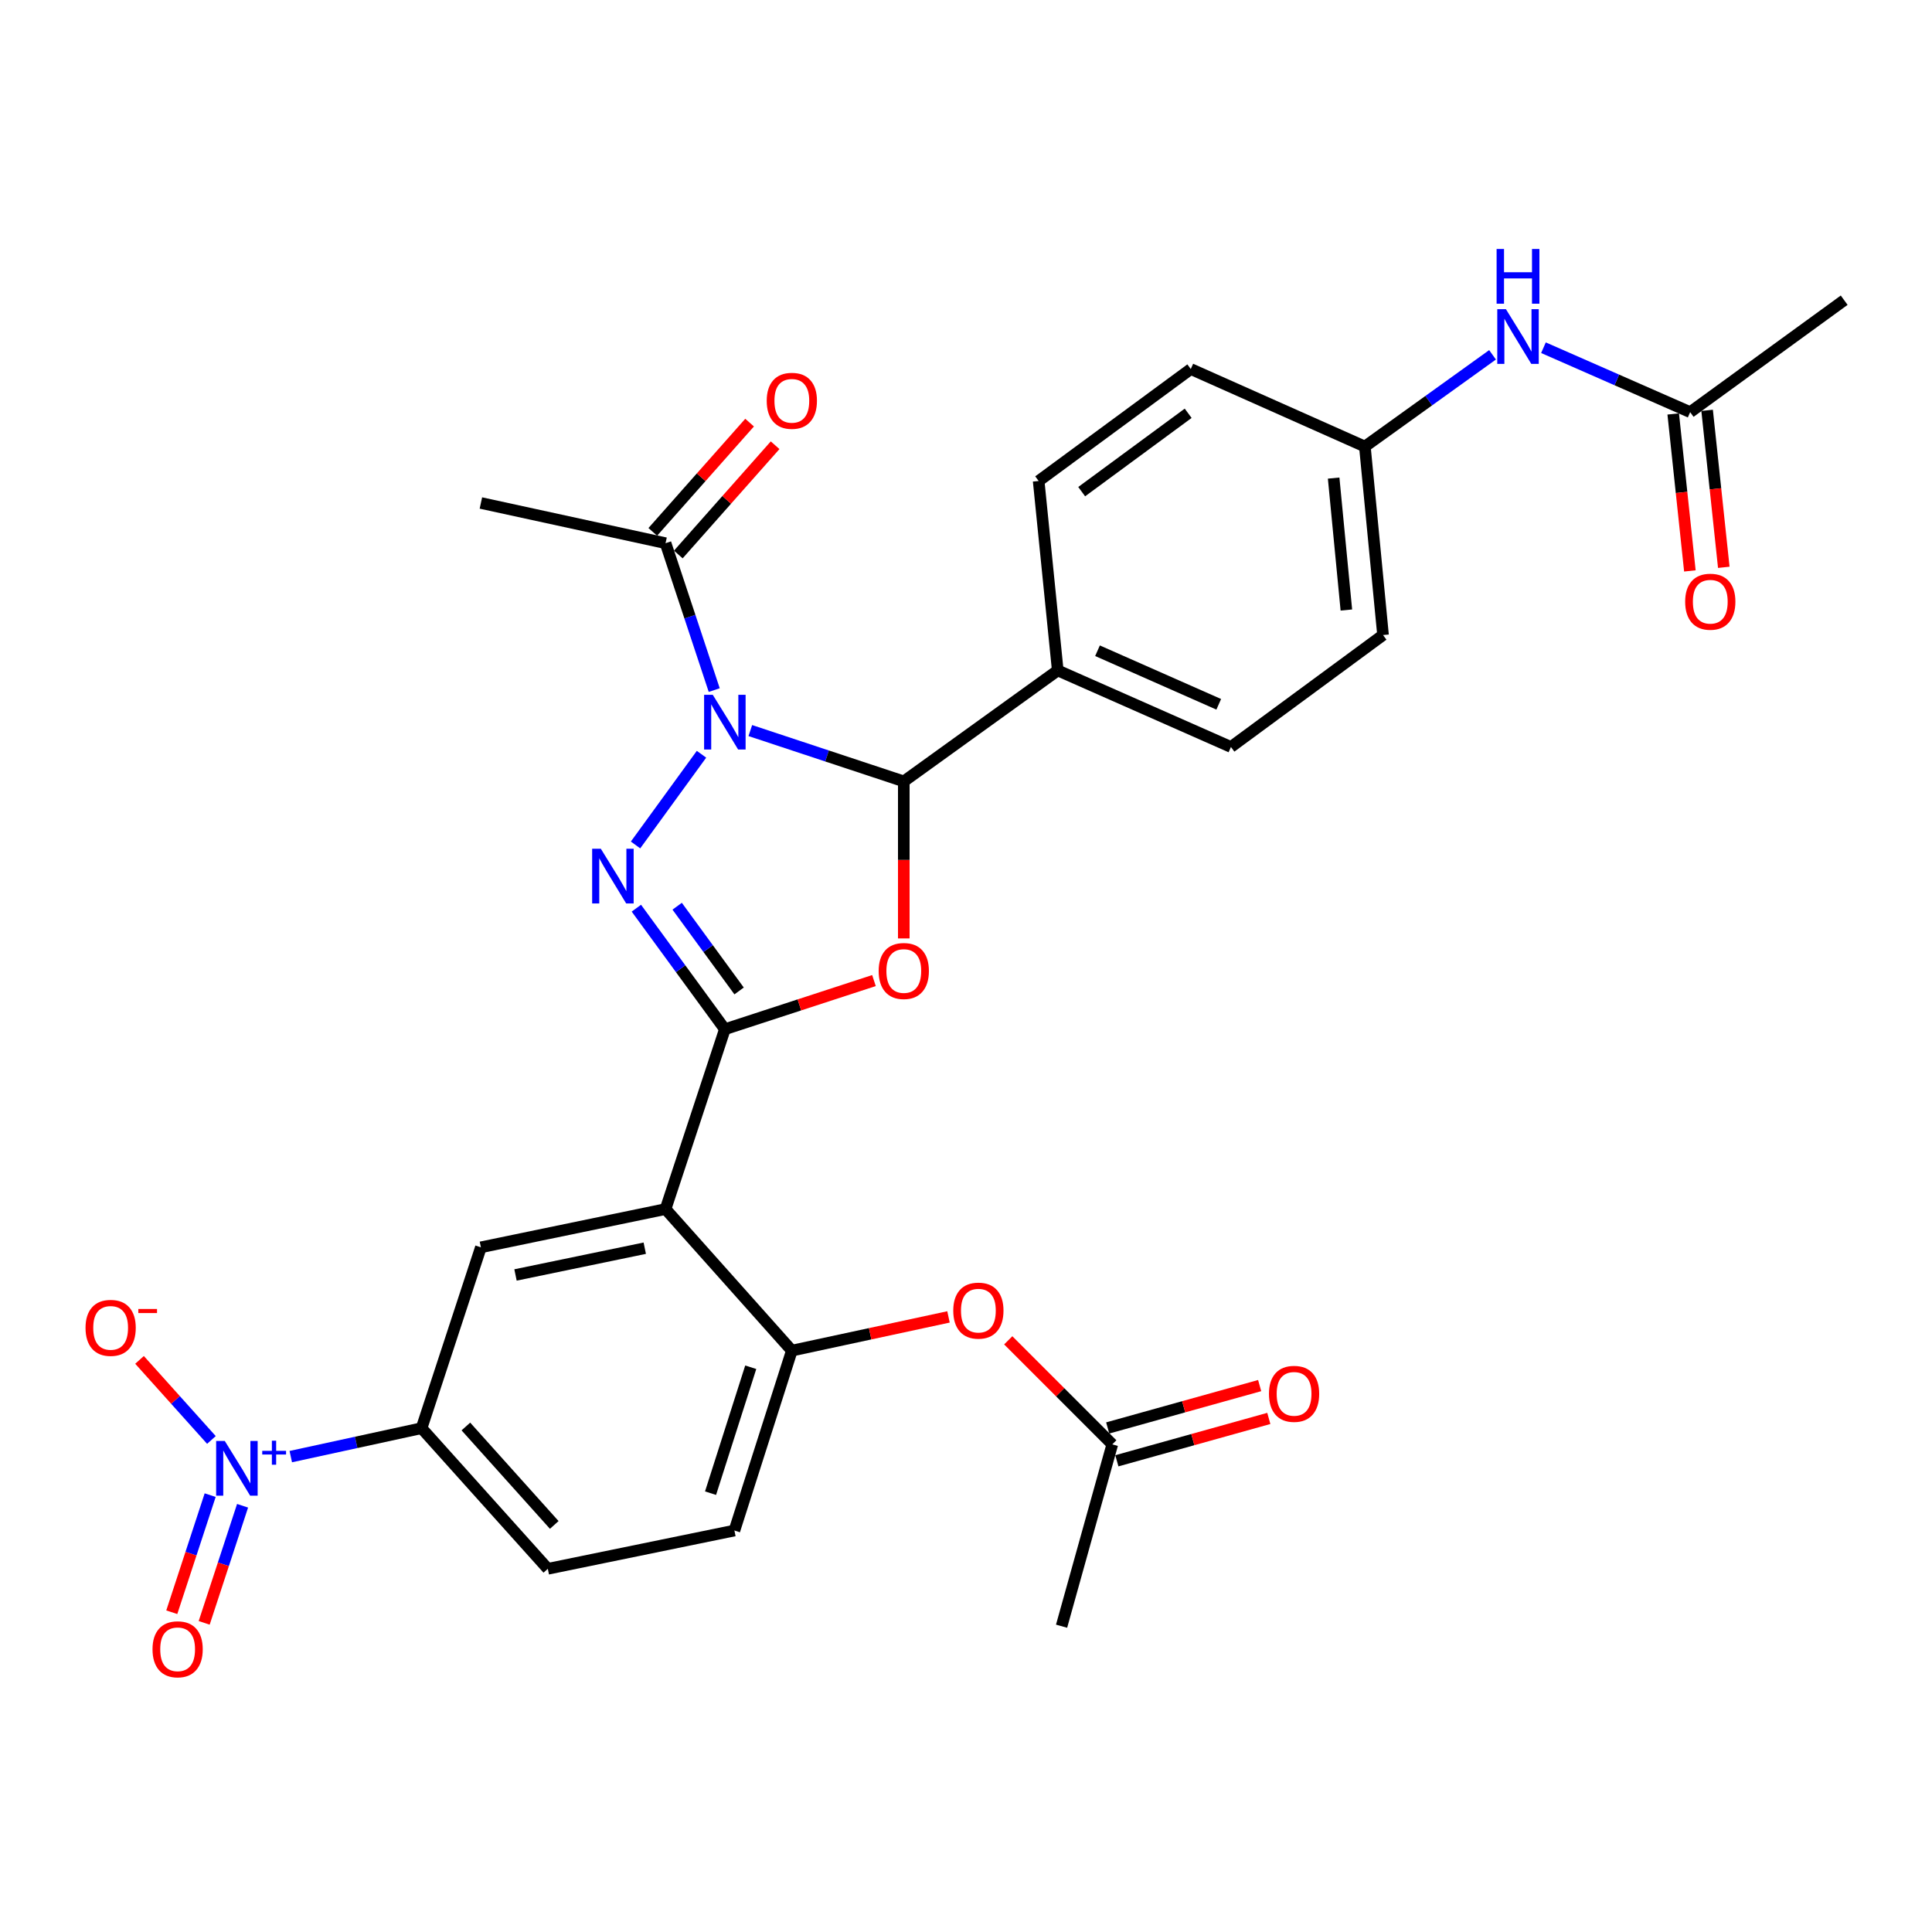 <?xml version='1.0' encoding='iso-8859-1'?>
<svg version='1.1' baseProfile='full'
              xmlns='http://www.w3.org/2000/svg'
                      xmlns:rdkit='http://www.rdkit.org/xml'
                      xmlns:xlink='http://www.w3.org/1999/xlink'
                  xml:space='preserve'
width='1000px' height='1000px' viewBox='0 0 1000 1000'>
<!-- END OF HEADER -->
<rect style='opacity:1.0;fill:#FFFFFF;stroke:none' width='1000' height='1000' x='0' y='0'> </rect>
<path class='bond-1' d='M 363.095,390.401 L 328.954,437.35' style='fill:none;fill-rule:evenodd;stroke:#0000FF;stroke-width:6px;stroke-linecap:butt;stroke-linejoin:miter;stroke-opacity:1' />
<path class='bond-3' d='M 388.363,378.142 L 428.08,391.294' style='fill:none;fill-rule:evenodd;stroke:#0000FF;stroke-width:6px;stroke-linecap:butt;stroke-linejoin:miter;stroke-opacity:1' />
<path class='bond-3' d='M 428.08,391.294 L 467.798,404.446' style='fill:none;fill-rule:evenodd;stroke:#000000;stroke-width:6px;stroke-linecap:butt;stroke-linejoin:miter;stroke-opacity:1' />
<path class='bond-6' d='M 369.682,357.178 L 357.084,319.166' style='fill:none;fill-rule:evenodd;stroke:#0000FF;stroke-width:6px;stroke-linecap:butt;stroke-linejoin:miter;stroke-opacity:1' />
<path class='bond-6' d='M 357.084,319.166 L 344.486,281.154' style='fill:none;fill-rule:evenodd;stroke:#000000;stroke-width:6px;stroke-linecap:butt;stroke-linejoin:miter;stroke-opacity:1' />
<path class='bond-0' d='M 375.184,532.729 L 352.284,501.402' style='fill:none;fill-rule:evenodd;stroke:#000000;stroke-width:6px;stroke-linecap:butt;stroke-linejoin:miter;stroke-opacity:1' />
<path class='bond-0' d='M 352.284,501.402 L 329.384,470.074' style='fill:none;fill-rule:evenodd;stroke:#0000FF;stroke-width:6px;stroke-linecap:butt;stroke-linejoin:miter;stroke-opacity:1' />
<path class='bond-0' d='M 382.561,512.916 L 366.531,490.987' style='fill:none;fill-rule:evenodd;stroke:#000000;stroke-width:6px;stroke-linecap:butt;stroke-linejoin:miter;stroke-opacity:1' />
<path class='bond-0' d='M 366.531,490.987 L 350.501,469.058' style='fill:none;fill-rule:evenodd;stroke:#0000FF;stroke-width:6px;stroke-linecap:butt;stroke-linejoin:miter;stroke-opacity:1' />
<path class='bond-4' d='M 375.184,532.729 L 344.486,625.814' style='fill:none;fill-rule:evenodd;stroke:#000000;stroke-width:6px;stroke-linecap:butt;stroke-linejoin:miter;stroke-opacity:1' />
<path class='bond-30' d='M 375.184,532.729 L 413.773,520.135' style='fill:none;fill-rule:evenodd;stroke:#000000;stroke-width:6px;stroke-linecap:butt;stroke-linejoin:miter;stroke-opacity:1' />
<path class='bond-30' d='M 413.773,520.135 L 452.362,507.54' style='fill:none;fill-rule:evenodd;stroke:#FF0000;stroke-width:6px;stroke-linecap:butt;stroke-linejoin:miter;stroke-opacity:1' />
<path class='bond-2' d='M 467.798,485.73 L 467.798,445.088' style='fill:none;fill-rule:evenodd;stroke:#FF0000;stroke-width:6px;stroke-linecap:butt;stroke-linejoin:miter;stroke-opacity:1' />
<path class='bond-2' d='M 467.798,445.088 L 467.798,404.446' style='fill:none;fill-rule:evenodd;stroke:#000000;stroke-width:6px;stroke-linecap:butt;stroke-linejoin:miter;stroke-opacity:1' />
<path class='bond-11' d='M 467.798,404.446 L 547.489,347.021' style='fill:none;fill-rule:evenodd;stroke:#000000;stroke-width:6px;stroke-linecap:butt;stroke-linejoin:miter;stroke-opacity:1' />
<path class='bond-7' d='M 344.486,625.814 L 248.911,645.609' style='fill:none;fill-rule:evenodd;stroke:#000000;stroke-width:6px;stroke-linecap:butt;stroke-linejoin:miter;stroke-opacity:1' />
<path class='bond-7' d='M 333.729,646.065 L 266.826,659.921' style='fill:none;fill-rule:evenodd;stroke:#000000;stroke-width:6px;stroke-linecap:butt;stroke-linejoin:miter;stroke-opacity:1' />
<path class='bond-8' d='M 344.486,625.814 L 409.853,699.083' style='fill:none;fill-rule:evenodd;stroke:#000000;stroke-width:6px;stroke-linecap:butt;stroke-linejoin:miter;stroke-opacity:1' />
<path class='bond-5' d='M 150.508,753.944 L 184.356,746.584' style='fill:none;fill-rule:evenodd;stroke:#0000FF;stroke-width:6px;stroke-linecap:butt;stroke-linejoin:miter;stroke-opacity:1' />
<path class='bond-5' d='M 184.356,746.584 L 218.203,739.223' style='fill:none;fill-rule:evenodd;stroke:#000000;stroke-width:6px;stroke-linecap:butt;stroke-linejoin:miter;stroke-opacity:1' />
<path class='bond-12' d='M 109.433,745.322 L 90.828,724.598' style='fill:none;fill-rule:evenodd;stroke:#0000FF;stroke-width:6px;stroke-linecap:butt;stroke-linejoin:miter;stroke-opacity:1' />
<path class='bond-12' d='M 90.828,724.598 L 72.223,703.875' style='fill:none;fill-rule:evenodd;stroke:#FF0000;stroke-width:6px;stroke-linecap:butt;stroke-linejoin:miter;stroke-opacity:1' />
<path class='bond-15' d='M 108.784,773.882 L 98.849,804.186' style='fill:none;fill-rule:evenodd;stroke:#0000FF;stroke-width:6px;stroke-linecap:butt;stroke-linejoin:miter;stroke-opacity:1' />
<path class='bond-15' d='M 98.849,804.186 L 88.913,834.49' style='fill:none;fill-rule:evenodd;stroke:#FF0000;stroke-width:6px;stroke-linecap:butt;stroke-linejoin:miter;stroke-opacity:1' />
<path class='bond-15' d='M 125.554,779.38 L 115.618,809.684' style='fill:none;fill-rule:evenodd;stroke:#0000FF;stroke-width:6px;stroke-linecap:butt;stroke-linejoin:miter;stroke-opacity:1' />
<path class='bond-15' d='M 115.618,809.684 L 105.683,839.988' style='fill:none;fill-rule:evenodd;stroke:#FF0000;stroke-width:6px;stroke-linecap:butt;stroke-linejoin:miter;stroke-opacity:1' />
<path class='bond-18' d='M 351.09,287.006 L 376.144,258.728' style='fill:none;fill-rule:evenodd;stroke:#000000;stroke-width:6px;stroke-linecap:butt;stroke-linejoin:miter;stroke-opacity:1' />
<path class='bond-18' d='M 376.144,258.728 L 401.197,230.451' style='fill:none;fill-rule:evenodd;stroke:#FF0000;stroke-width:6px;stroke-linecap:butt;stroke-linejoin:miter;stroke-opacity:1' />
<path class='bond-18' d='M 337.881,275.302 L 362.934,247.025' style='fill:none;fill-rule:evenodd;stroke:#000000;stroke-width:6px;stroke-linecap:butt;stroke-linejoin:miter;stroke-opacity:1' />
<path class='bond-18' d='M 362.934,247.025 L 387.988,218.747' style='fill:none;fill-rule:evenodd;stroke:#FF0000;stroke-width:6px;stroke-linecap:butt;stroke-linejoin:miter;stroke-opacity:1' />
<path class='bond-27' d='M 344.486,281.154 L 248.911,260.349' style='fill:none;fill-rule:evenodd;stroke:#000000;stroke-width:6px;stroke-linecap:butt;stroke-linejoin:miter;stroke-opacity:1' />
<path class='bond-9' d='M 248.911,645.609 L 218.203,739.223' style='fill:none;fill-rule:evenodd;stroke:#000000;stroke-width:6px;stroke-linecap:butt;stroke-linejoin:miter;stroke-opacity:1' />
<path class='bond-10' d='M 409.853,699.083 L 450.396,690.356' style='fill:none;fill-rule:evenodd;stroke:#000000;stroke-width:6px;stroke-linecap:butt;stroke-linejoin:miter;stroke-opacity:1' />
<path class='bond-10' d='M 450.396,690.356 L 490.939,681.628' style='fill:none;fill-rule:evenodd;stroke:#FF0000;stroke-width:6px;stroke-linecap:butt;stroke-linejoin:miter;stroke-opacity:1' />
<path class='bond-17' d='M 409.853,699.083 L 380.135,792.197' style='fill:none;fill-rule:evenodd;stroke:#000000;stroke-width:6px;stroke-linecap:butt;stroke-linejoin:miter;stroke-opacity:1' />
<path class='bond-17' d='M 388.582,707.685 L 367.78,772.864' style='fill:none;fill-rule:evenodd;stroke:#000000;stroke-width:6px;stroke-linecap:butt;stroke-linejoin:miter;stroke-opacity:1' />
<path class='bond-32' d='M 218.203,739.223 L 283.55,812.012' style='fill:none;fill-rule:evenodd;stroke:#000000;stroke-width:6px;stroke-linecap:butt;stroke-linejoin:miter;stroke-opacity:1' />
<path class='bond-32' d='M 241.137,738.352 L 286.881,789.304' style='fill:none;fill-rule:evenodd;stroke:#000000;stroke-width:6px;stroke-linecap:butt;stroke-linejoin:miter;stroke-opacity:1' />
<path class='bond-13' d='M 521.859,693.748 L 548.788,720.677' style='fill:none;fill-rule:evenodd;stroke:#FF0000;stroke-width:6px;stroke-linecap:butt;stroke-linejoin:miter;stroke-opacity:1' />
<path class='bond-13' d='M 548.788,720.677 L 575.717,747.606' style='fill:none;fill-rule:evenodd;stroke:#000000;stroke-width:6px;stroke-linecap:butt;stroke-linejoin:miter;stroke-opacity:1' />
<path class='bond-22' d='M 547.489,347.021 L 637.132,386.631' style='fill:none;fill-rule:evenodd;stroke:#000000;stroke-width:6px;stroke-linecap:butt;stroke-linejoin:miter;stroke-opacity:1' />
<path class='bond-22' d='M 568.069,336.82 L 630.819,364.547' style='fill:none;fill-rule:evenodd;stroke:#000000;stroke-width:6px;stroke-linecap:butt;stroke-linejoin:miter;stroke-opacity:1' />
<path class='bond-23' d='M 547.489,347.021 L 537.606,248.956' style='fill:none;fill-rule:evenodd;stroke:#000000;stroke-width:6px;stroke-linecap:butt;stroke-linejoin:miter;stroke-opacity:1' />
<path class='bond-20' d='M 578.087,756.106 L 617.413,745.14' style='fill:none;fill-rule:evenodd;stroke:#000000;stroke-width:6px;stroke-linecap:butt;stroke-linejoin:miter;stroke-opacity:1' />
<path class='bond-20' d='M 617.413,745.14 L 656.739,734.175' style='fill:none;fill-rule:evenodd;stroke:#FF0000;stroke-width:6px;stroke-linecap:butt;stroke-linejoin:miter;stroke-opacity:1' />
<path class='bond-20' d='M 573.347,739.106 L 612.673,728.141' style='fill:none;fill-rule:evenodd;stroke:#000000;stroke-width:6px;stroke-linecap:butt;stroke-linejoin:miter;stroke-opacity:1' />
<path class='bond-20' d='M 612.673,728.141 L 651.999,717.175' style='fill:none;fill-rule:evenodd;stroke:#FF0000;stroke-width:6px;stroke-linecap:butt;stroke-linejoin:miter;stroke-opacity:1' />
<path class='bond-28' d='M 575.717,747.606 L 549.47,841.72' style='fill:none;fill-rule:evenodd;stroke:#000000;stroke-width:6px;stroke-linecap:butt;stroke-linejoin:miter;stroke-opacity:1' />
<path class='bond-14' d='M 874.825,213.326 L 836.859,196.649' style='fill:none;fill-rule:evenodd;stroke:#000000;stroke-width:6px;stroke-linecap:butt;stroke-linejoin:miter;stroke-opacity:1' />
<path class='bond-14' d='M 836.859,196.649 L 798.894,179.973' style='fill:none;fill-rule:evenodd;stroke:#0000FF;stroke-width:6px;stroke-linecap:butt;stroke-linejoin:miter;stroke-opacity:1' />
<path class='bond-21' d='M 866.05,214.258 L 870.365,254.884' style='fill:none;fill-rule:evenodd;stroke:#000000;stroke-width:6px;stroke-linecap:butt;stroke-linejoin:miter;stroke-opacity:1' />
<path class='bond-21' d='M 870.365,254.884 L 874.68,295.509' style='fill:none;fill-rule:evenodd;stroke:#FF0000;stroke-width:6px;stroke-linecap:butt;stroke-linejoin:miter;stroke-opacity:1' />
<path class='bond-21' d='M 883.599,212.394 L 887.914,253.02' style='fill:none;fill-rule:evenodd;stroke:#000000;stroke-width:6px;stroke-linecap:butt;stroke-linejoin:miter;stroke-opacity:1' />
<path class='bond-21' d='M 887.914,253.02 L 892.229,293.645' style='fill:none;fill-rule:evenodd;stroke:#FF0000;stroke-width:6px;stroke-linecap:butt;stroke-linejoin:miter;stroke-opacity:1' />
<path class='bond-29' d='M 874.825,213.326 L 954.545,155.381' style='fill:none;fill-rule:evenodd;stroke:#000000;stroke-width:6px;stroke-linecap:butt;stroke-linejoin:miter;stroke-opacity:1' />
<path class='bond-16' d='M 772.541,183.654 L 739.496,207.393' style='fill:none;fill-rule:evenodd;stroke:#0000FF;stroke-width:6px;stroke-linecap:butt;stroke-linejoin:miter;stroke-opacity:1' />
<path class='bond-16' d='M 739.496,207.393 L 706.451,231.131' style='fill:none;fill-rule:evenodd;stroke:#000000;stroke-width:6px;stroke-linecap:butt;stroke-linejoin:miter;stroke-opacity:1' />
<path class='bond-19' d='M 380.135,792.197 L 283.55,812.012' style='fill:none;fill-rule:evenodd;stroke:#000000;stroke-width:6px;stroke-linecap:butt;stroke-linejoin:miter;stroke-opacity:1' />
<path class='bond-25' d='M 637.132,386.631 L 715.853,328.687' style='fill:none;fill-rule:evenodd;stroke:#000000;stroke-width:6px;stroke-linecap:butt;stroke-linejoin:miter;stroke-opacity:1' />
<path class='bond-26' d='M 537.606,248.956 L 616.347,191.011' style='fill:none;fill-rule:evenodd;stroke:#000000;stroke-width:6px;stroke-linecap:butt;stroke-linejoin:miter;stroke-opacity:1' />
<path class='bond-26' d='M 559.878,254.478 L 614.996,213.917' style='fill:none;fill-rule:evenodd;stroke:#000000;stroke-width:6px;stroke-linecap:butt;stroke-linejoin:miter;stroke-opacity:1' />
<path class='bond-24' d='M 706.451,231.131 L 616.347,191.011' style='fill:none;fill-rule:evenodd;stroke:#000000;stroke-width:6px;stroke-linecap:butt;stroke-linejoin:miter;stroke-opacity:1' />
<path class='bond-31' d='M 706.451,231.131 L 715.853,328.687' style='fill:none;fill-rule:evenodd;stroke:#000000;stroke-width:6px;stroke-linecap:butt;stroke-linejoin:miter;stroke-opacity:1' />
<path class='bond-31' d='M 690.294,247.458 L 696.876,315.746' style='fill:none;fill-rule:evenodd;stroke:#000000;stroke-width:6px;stroke-linecap:butt;stroke-linejoin:miter;stroke-opacity:1' />
<path  class='atom-0' d='M 368.924 359.618
L 378.204 374.618
Q 379.124 376.098, 380.604 378.778
Q 382.084 381.458, 382.164 381.618
L 382.164 359.618
L 385.924 359.618
L 385.924 387.938
L 382.044 387.938
L 372.084 371.538
Q 370.924 369.618, 369.684 367.418
Q 368.484 365.218, 368.124 364.538
L 368.124 387.938
L 364.444 387.938
L 364.444 359.618
L 368.924 359.618
' fill='#0000FF'/>
<path  class='atom-2' d='M 310.979 439.299
L 320.259 454.299
Q 321.179 455.779, 322.659 458.459
Q 324.139 461.139, 324.219 461.299
L 324.219 439.299
L 327.979 439.299
L 327.979 467.619
L 324.099 467.619
L 314.139 451.219
Q 312.979 449.299, 311.739 447.099
Q 310.539 444.899, 310.179 444.219
L 310.179 467.619
L 306.499 467.619
L 306.499 439.299
L 310.979 439.299
' fill='#0000FF'/>
<path  class='atom-3' d='M 454.798 502.582
Q 454.798 495.782, 458.158 491.982
Q 461.518 488.182, 467.798 488.182
Q 474.078 488.182, 477.438 491.982
Q 480.798 495.782, 480.798 502.582
Q 480.798 509.462, 477.398 513.382
Q 473.998 517.262, 467.798 517.262
Q 461.558 517.262, 458.158 513.382
Q 454.798 509.502, 454.798 502.582
M 467.798 514.062
Q 472.118 514.062, 474.438 511.182
Q 476.798 508.262, 476.798 502.582
Q 476.798 497.022, 474.438 494.222
Q 472.118 491.382, 467.798 491.382
Q 463.478 491.382, 461.118 494.182
Q 458.798 496.982, 458.798 502.582
Q 458.798 508.302, 461.118 511.182
Q 463.478 514.062, 467.798 514.062
' fill='#FF0000'/>
<path  class='atom-6' d='M 116.358 745.849
L 125.638 760.849
Q 126.558 762.329, 128.038 765.009
Q 129.518 767.689, 129.598 767.849
L 129.598 745.849
L 133.358 745.849
L 133.358 774.169
L 129.478 774.169
L 119.518 757.769
Q 118.358 755.849, 117.118 753.649
Q 115.918 751.449, 115.558 750.769
L 115.558 774.169
L 111.878 774.169
L 111.878 745.849
L 116.358 745.849
' fill='#0000FF'/>
<path  class='atom-6' d='M 135.734 750.954
L 140.724 750.954
L 140.724 745.7
L 142.941 745.7
L 142.941 750.954
L 148.063 750.954
L 148.063 752.855
L 142.941 752.855
L 142.941 758.135
L 140.724 758.135
L 140.724 752.855
L 135.734 752.855
L 135.734 750.954
' fill='#0000FF'/>
<path  class='atom-11' d='M 493.408 678.378
Q 493.408 671.578, 496.768 667.778
Q 500.128 663.978, 506.408 663.978
Q 512.688 663.978, 516.048 667.778
Q 519.408 671.578, 519.408 678.378
Q 519.408 685.258, 516.008 689.178
Q 512.608 693.058, 506.408 693.058
Q 500.168 693.058, 496.768 689.178
Q 493.408 685.298, 493.408 678.378
M 506.408 689.858
Q 510.728 689.858, 513.048 686.978
Q 515.408 684.058, 515.408 678.378
Q 515.408 672.818, 513.048 670.018
Q 510.728 667.178, 506.408 667.178
Q 502.088 667.178, 499.728 669.978
Q 497.408 672.778, 497.408 678.378
Q 497.408 684.098, 499.728 686.978
Q 502.088 689.858, 506.408 689.858
' fill='#FF0000'/>
<path  class='atom-13' d='M 44.271 687.3
Q 44.271 680.5, 47.631 676.7
Q 50.991 672.9, 57.271 672.9
Q 63.551 672.9, 66.911 676.7
Q 70.271 680.5, 70.271 687.3
Q 70.271 694.18, 66.871 698.1
Q 63.471 701.98, 57.271 701.98
Q 51.031 701.98, 47.631 698.1
Q 44.271 694.22, 44.271 687.3
M 57.271 698.78
Q 61.591 698.78, 63.911 695.9
Q 66.271 692.98, 66.271 687.3
Q 66.271 681.74, 63.911 678.94
Q 61.591 676.1, 57.271 676.1
Q 52.951 676.1, 50.591 678.9
Q 48.271 681.7, 48.271 687.3
Q 48.271 693.02, 50.591 695.9
Q 52.951 698.78, 57.271 698.78
' fill='#FF0000'/>
<path  class='atom-13' d='M 71.591 677.522
L 81.28 677.522
L 81.28 679.634
L 71.591 679.634
L 71.591 677.522
' fill='#FF0000'/>
<path  class='atom-16' d='M 78.94 853.664
Q 78.94 846.864, 82.3 843.064
Q 85.66 839.264, 91.94 839.264
Q 98.22 839.264, 101.58 843.064
Q 104.94 846.864, 104.94 853.664
Q 104.94 860.544, 101.54 864.464
Q 98.14 868.344, 91.94 868.344
Q 85.7 868.344, 82.3 864.464
Q 78.94 860.584, 78.94 853.664
M 91.94 865.144
Q 96.26 865.144, 98.58 862.264
Q 100.94 859.344, 100.94 853.664
Q 100.94 848.104, 98.58 845.304
Q 96.26 842.464, 91.94 842.464
Q 87.62 842.464, 85.26 845.264
Q 82.94 848.064, 82.94 853.664
Q 82.94 859.384, 85.26 862.264
Q 87.62 865.144, 91.94 865.144
' fill='#FF0000'/>
<path  class='atom-17' d='M 779.461 160.026
L 788.741 175.026
Q 789.661 176.506, 791.141 179.186
Q 792.621 181.866, 792.701 182.026
L 792.701 160.026
L 796.461 160.026
L 796.461 188.346
L 792.581 188.346
L 782.621 171.946
Q 781.461 170.026, 780.221 167.826
Q 779.021 165.626, 778.661 164.946
L 778.661 188.346
L 774.981 188.346
L 774.981 160.026
L 779.461 160.026
' fill='#0000FF'/>
<path  class='atom-17' d='M 774.641 128.874
L 778.481 128.874
L 778.481 140.914
L 792.961 140.914
L 792.961 128.874
L 796.801 128.874
L 796.801 157.194
L 792.961 157.194
L 792.961 144.114
L 778.481 144.114
L 778.481 157.194
L 774.641 157.194
L 774.641 128.874
' fill='#0000FF'/>
<path  class='atom-19' d='M 396.853 207.455
Q 396.853 200.655, 400.213 196.855
Q 403.573 193.055, 409.853 193.055
Q 416.133 193.055, 419.493 196.855
Q 422.853 200.655, 422.853 207.455
Q 422.853 214.335, 419.453 218.255
Q 416.053 222.135, 409.853 222.135
Q 403.613 222.135, 400.213 218.255
Q 396.853 214.375, 396.853 207.455
M 409.853 218.935
Q 414.173 218.935, 416.493 216.055
Q 418.853 213.135, 418.853 207.455
Q 418.853 201.895, 416.493 199.095
Q 414.173 196.255, 409.853 196.255
Q 405.533 196.255, 403.173 199.055
Q 400.853 201.855, 400.853 207.455
Q 400.853 213.175, 403.173 216.055
Q 405.533 218.935, 409.853 218.935
' fill='#FF0000'/>
<path  class='atom-21' d='M 656.811 721.449
Q 656.811 714.649, 660.171 710.849
Q 663.531 707.049, 669.811 707.049
Q 676.091 707.049, 679.451 710.849
Q 682.811 714.649, 682.811 721.449
Q 682.811 728.329, 679.411 732.249
Q 676.011 736.129, 669.811 736.129
Q 663.571 736.129, 660.171 732.249
Q 656.811 728.369, 656.811 721.449
M 669.811 732.929
Q 674.131 732.929, 676.451 730.049
Q 678.811 727.129, 678.811 721.449
Q 678.811 715.889, 676.451 713.089
Q 674.131 710.249, 669.811 710.249
Q 665.491 710.249, 663.131 713.049
Q 660.811 715.849, 660.811 721.449
Q 660.811 727.169, 663.131 730.049
Q 665.491 732.929, 669.811 732.929
' fill='#FF0000'/>
<path  class='atom-22' d='M 872.237 311.442
Q 872.237 304.642, 875.597 300.842
Q 878.957 297.042, 885.237 297.042
Q 891.517 297.042, 894.877 300.842
Q 898.237 304.642, 898.237 311.442
Q 898.237 318.322, 894.837 322.242
Q 891.437 326.122, 885.237 326.122
Q 878.997 326.122, 875.597 322.242
Q 872.237 318.362, 872.237 311.442
M 885.237 322.922
Q 889.557 322.922, 891.877 320.042
Q 894.237 317.122, 894.237 311.442
Q 894.237 305.882, 891.877 303.082
Q 889.557 300.242, 885.237 300.242
Q 880.917 300.242, 878.557 303.042
Q 876.237 305.842, 876.237 311.442
Q 876.237 317.162, 878.557 320.042
Q 880.917 322.922, 885.237 322.922
' fill='#FF0000'/>
</svg>
